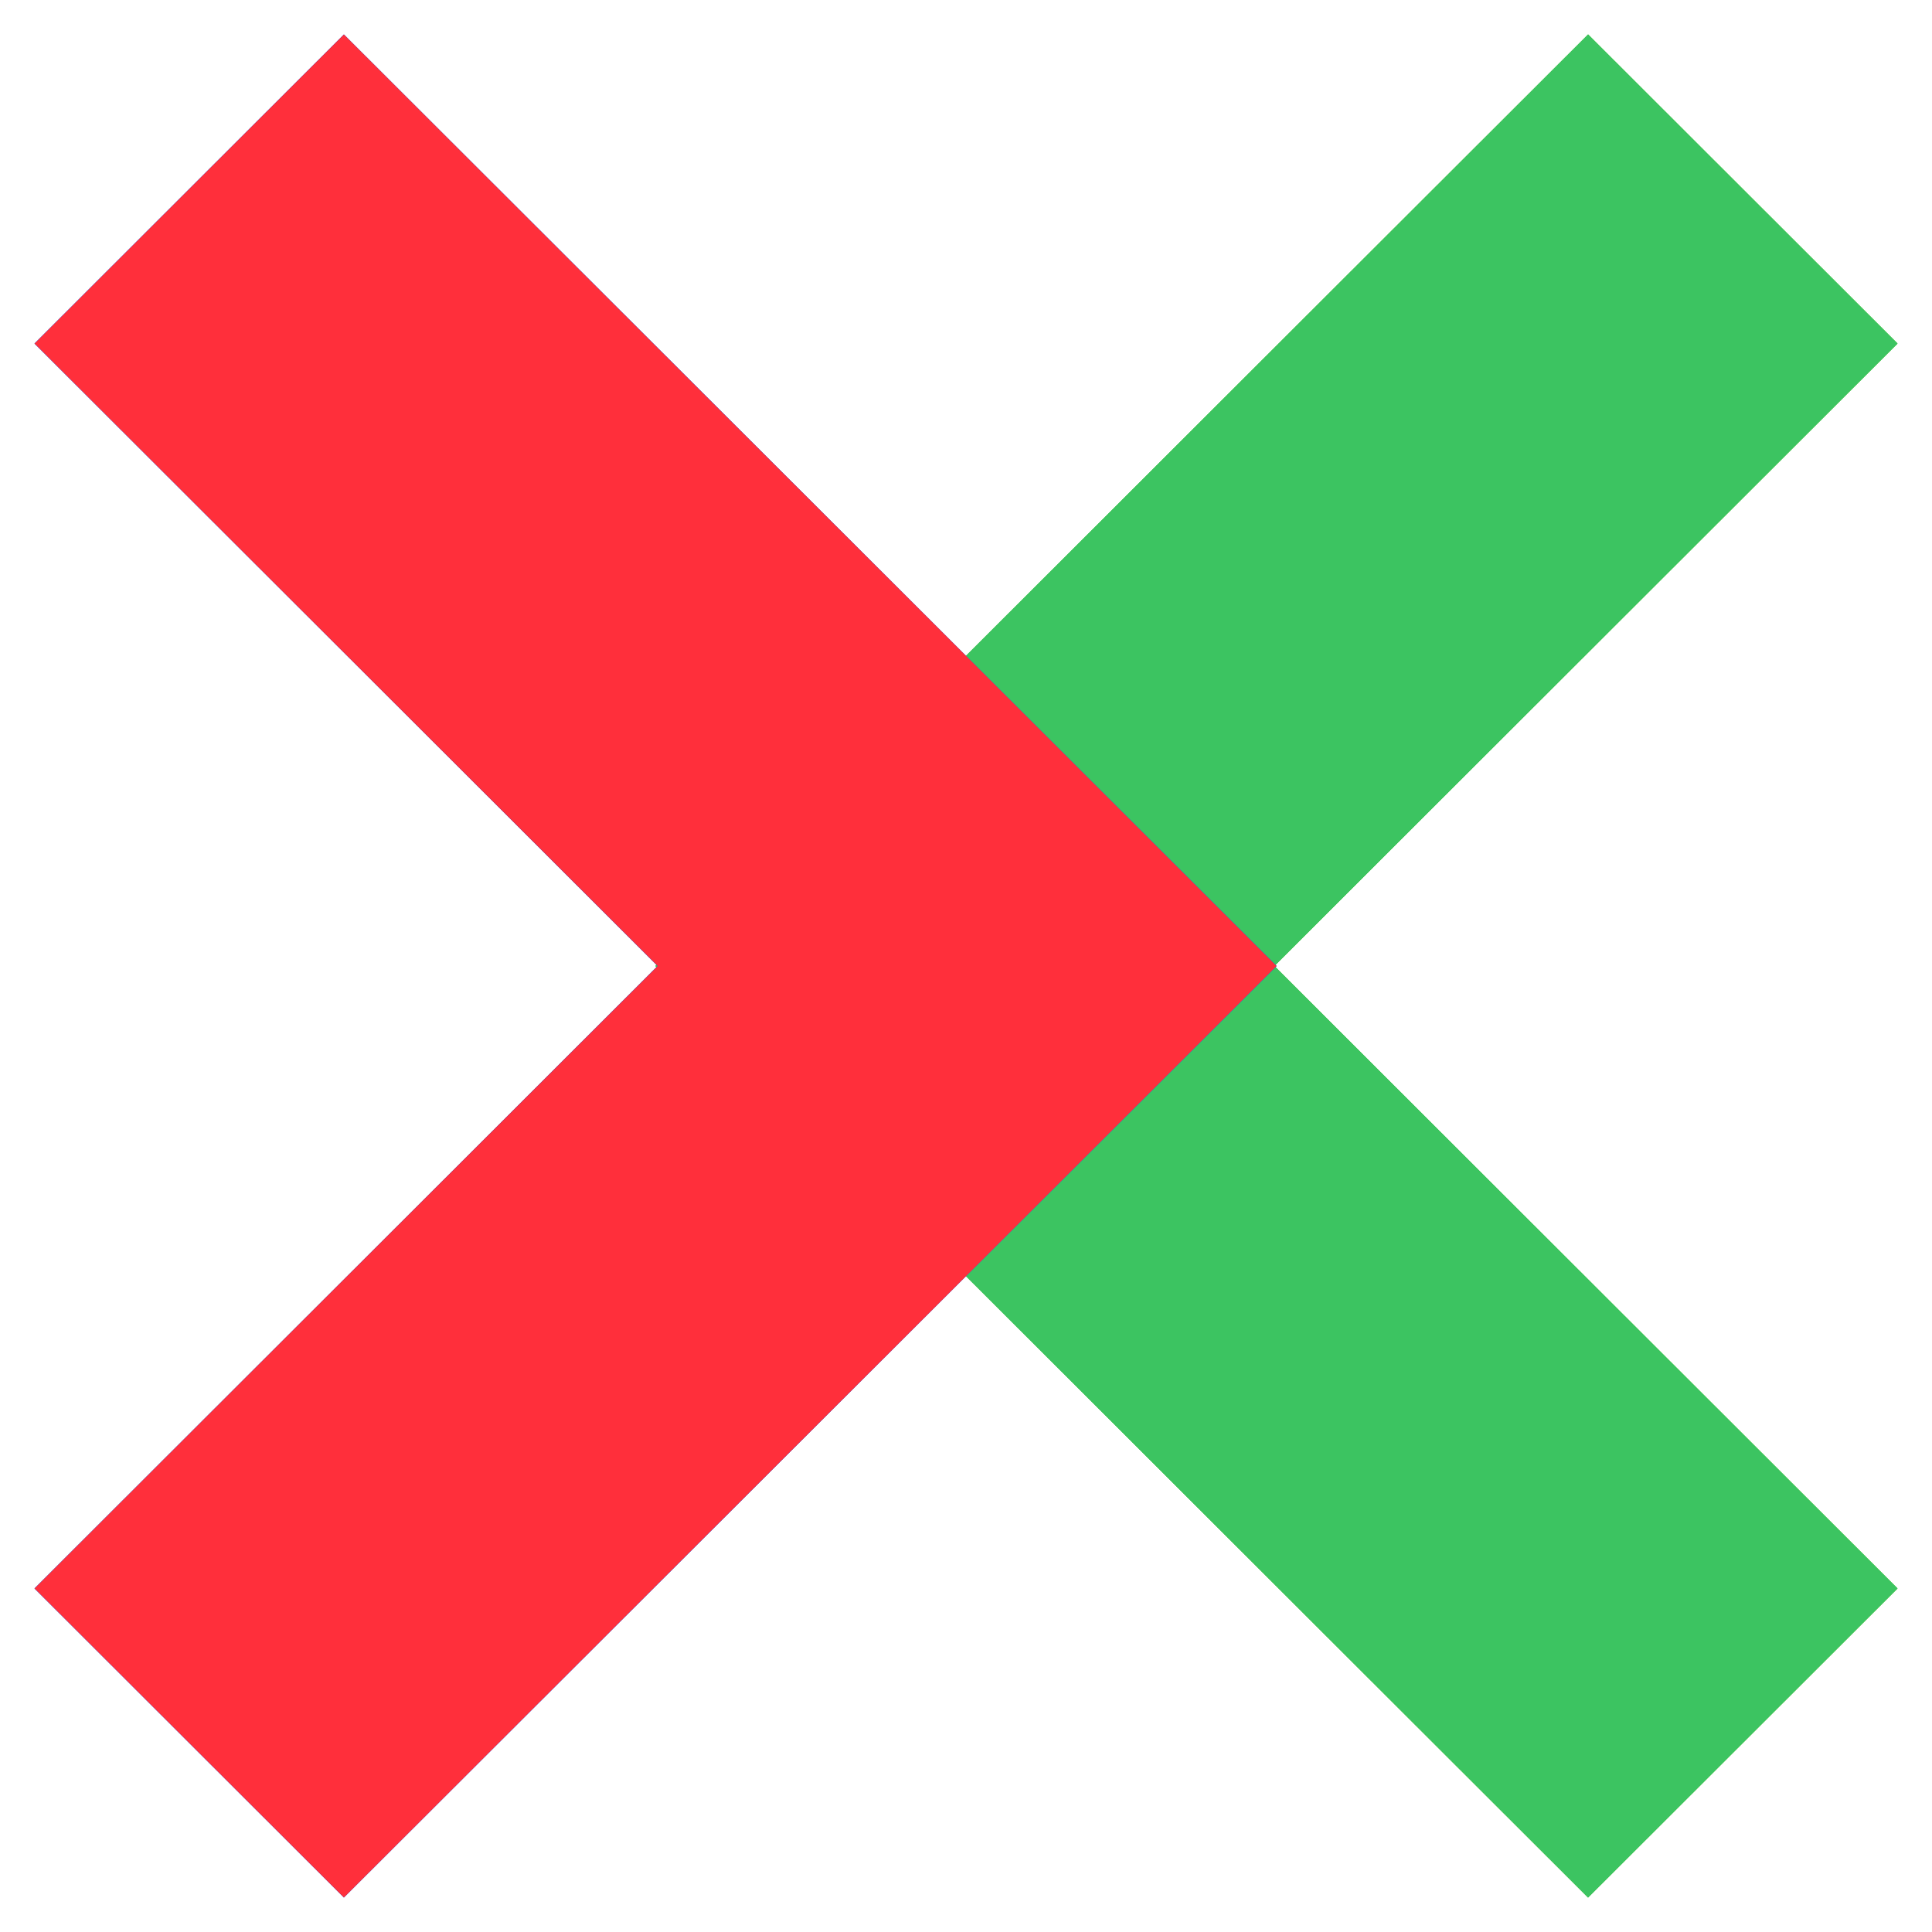 <svg width="55" height="55" viewBox="0 0 55 55" fill="none" xmlns="http://www.w3.org/2000/svg"><path fill-rule="evenodd" clip-rule="evenodd" d="M45.21.982l8.807 8.798-17.74 17.72 17.74 17.72-8.808 8.798L18.66 27.5 45.21.982z" fill="#8FCA12"/><path fill-rule="evenodd" clip-rule="evenodd" d="M45.21.982l8.807 8.798-17.74 17.72 17.74 17.72-8.808 8.798L18.66 27.5 45.21.982z" fill="#46CB63"/><path fill-rule="evenodd" clip-rule="evenodd" d="M45.21.982l8.807 8.798-17.74 17.72 17.74 17.72-8.808 8.798L18.66 27.5 45.21.982z" fill="#44C649"/><path fill-rule="evenodd" clip-rule="evenodd" d="M45.21.982l8.807 8.798-17.74 17.72 17.74 17.72-8.808 8.798L18.66 27.5 45.21.982z" fill="#3CC461"/><path fill-rule="evenodd" clip-rule="evenodd" d="M18.723 27.5L.983 9.78 9.79.982 36.34 27.5 9.79 54.018.983 45.22l17.74-17.72z" fill="#0356EE"/><path fill-rule="evenodd" clip-rule="evenodd" d="M18.723 27.5L.983 9.78 9.79.982 36.34 27.5 9.79 54.018.983 45.22l17.74-17.72z" fill="#1767F9"/><path fill-rule="evenodd" clip-rule="evenodd" d="M18.723 27.5L.983 9.78 9.79.982 36.34 27.5 9.79 54.018.983 45.22l17.74-17.72z" fill="#FF2F3B"/></svg>